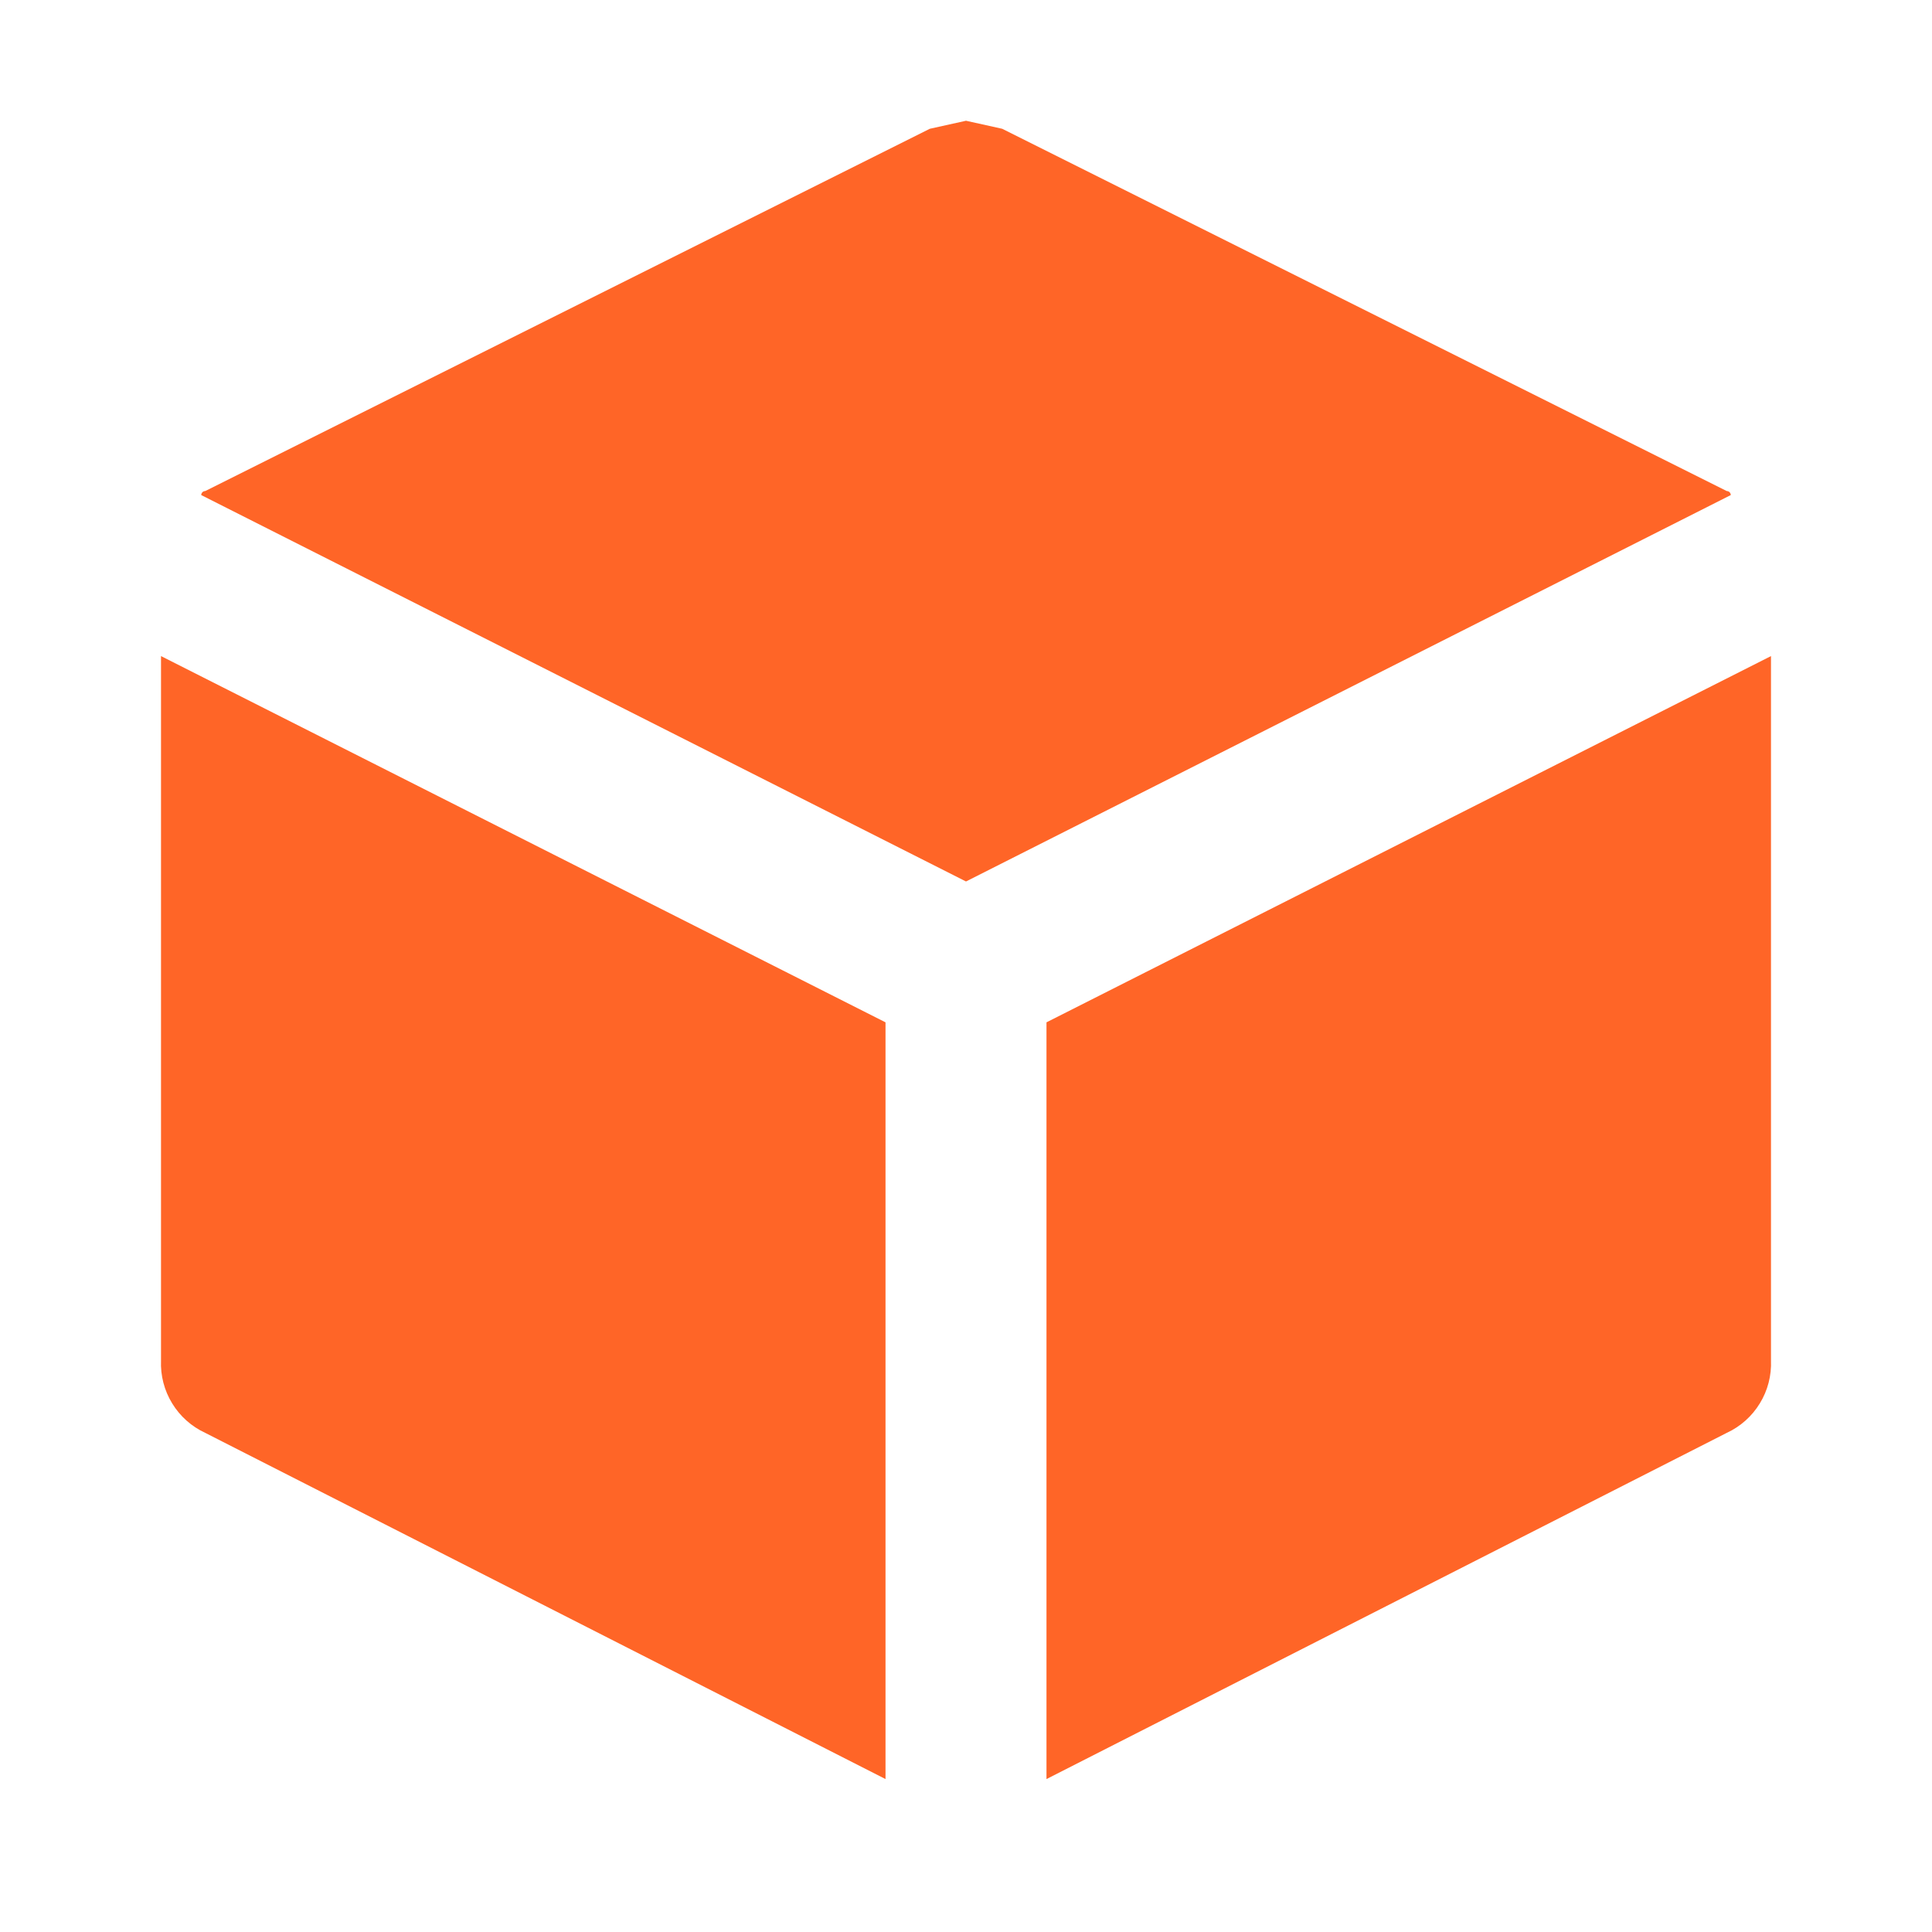<svg width="44" height="44" viewBox="0 0 44 44" fill="none" xmlns="http://www.w3.org/2000/svg">
<g clip-path="url(#clip0_131_1403)">
<path d="M39.325 11.183L22.825 2.933L22 2.75L21.175 2.933L4.675 11.183C4.651 11.183 4.627 11.193 4.61 11.21C4.593 11.227 4.583 11.251 4.583 11.275L22 20.075L39.417 11.275C39.417 11.251 39.407 11.227 39.39 11.21C39.373 11.193 39.349 11.183 39.325 11.183ZM23.833 23.283V40.517L39.325 32.633C39.637 32.489 39.9 32.255 40.079 31.961C40.259 31.668 40.347 31.327 40.333 30.983V14.942L23.833 23.283ZM3.667 14.942V30.983C3.653 31.327 3.741 31.668 3.921 31.961C4.1 32.255 4.363 32.489 4.675 32.633L20.167 40.517V23.283L3.667 14.942Z" fill="#FF6527"/>
</g>
<defs>
<clipPath id="clip0_131_1403">
<rect width="44" height="44" fill="white"/>
</clipPath>
</defs>
</svg>